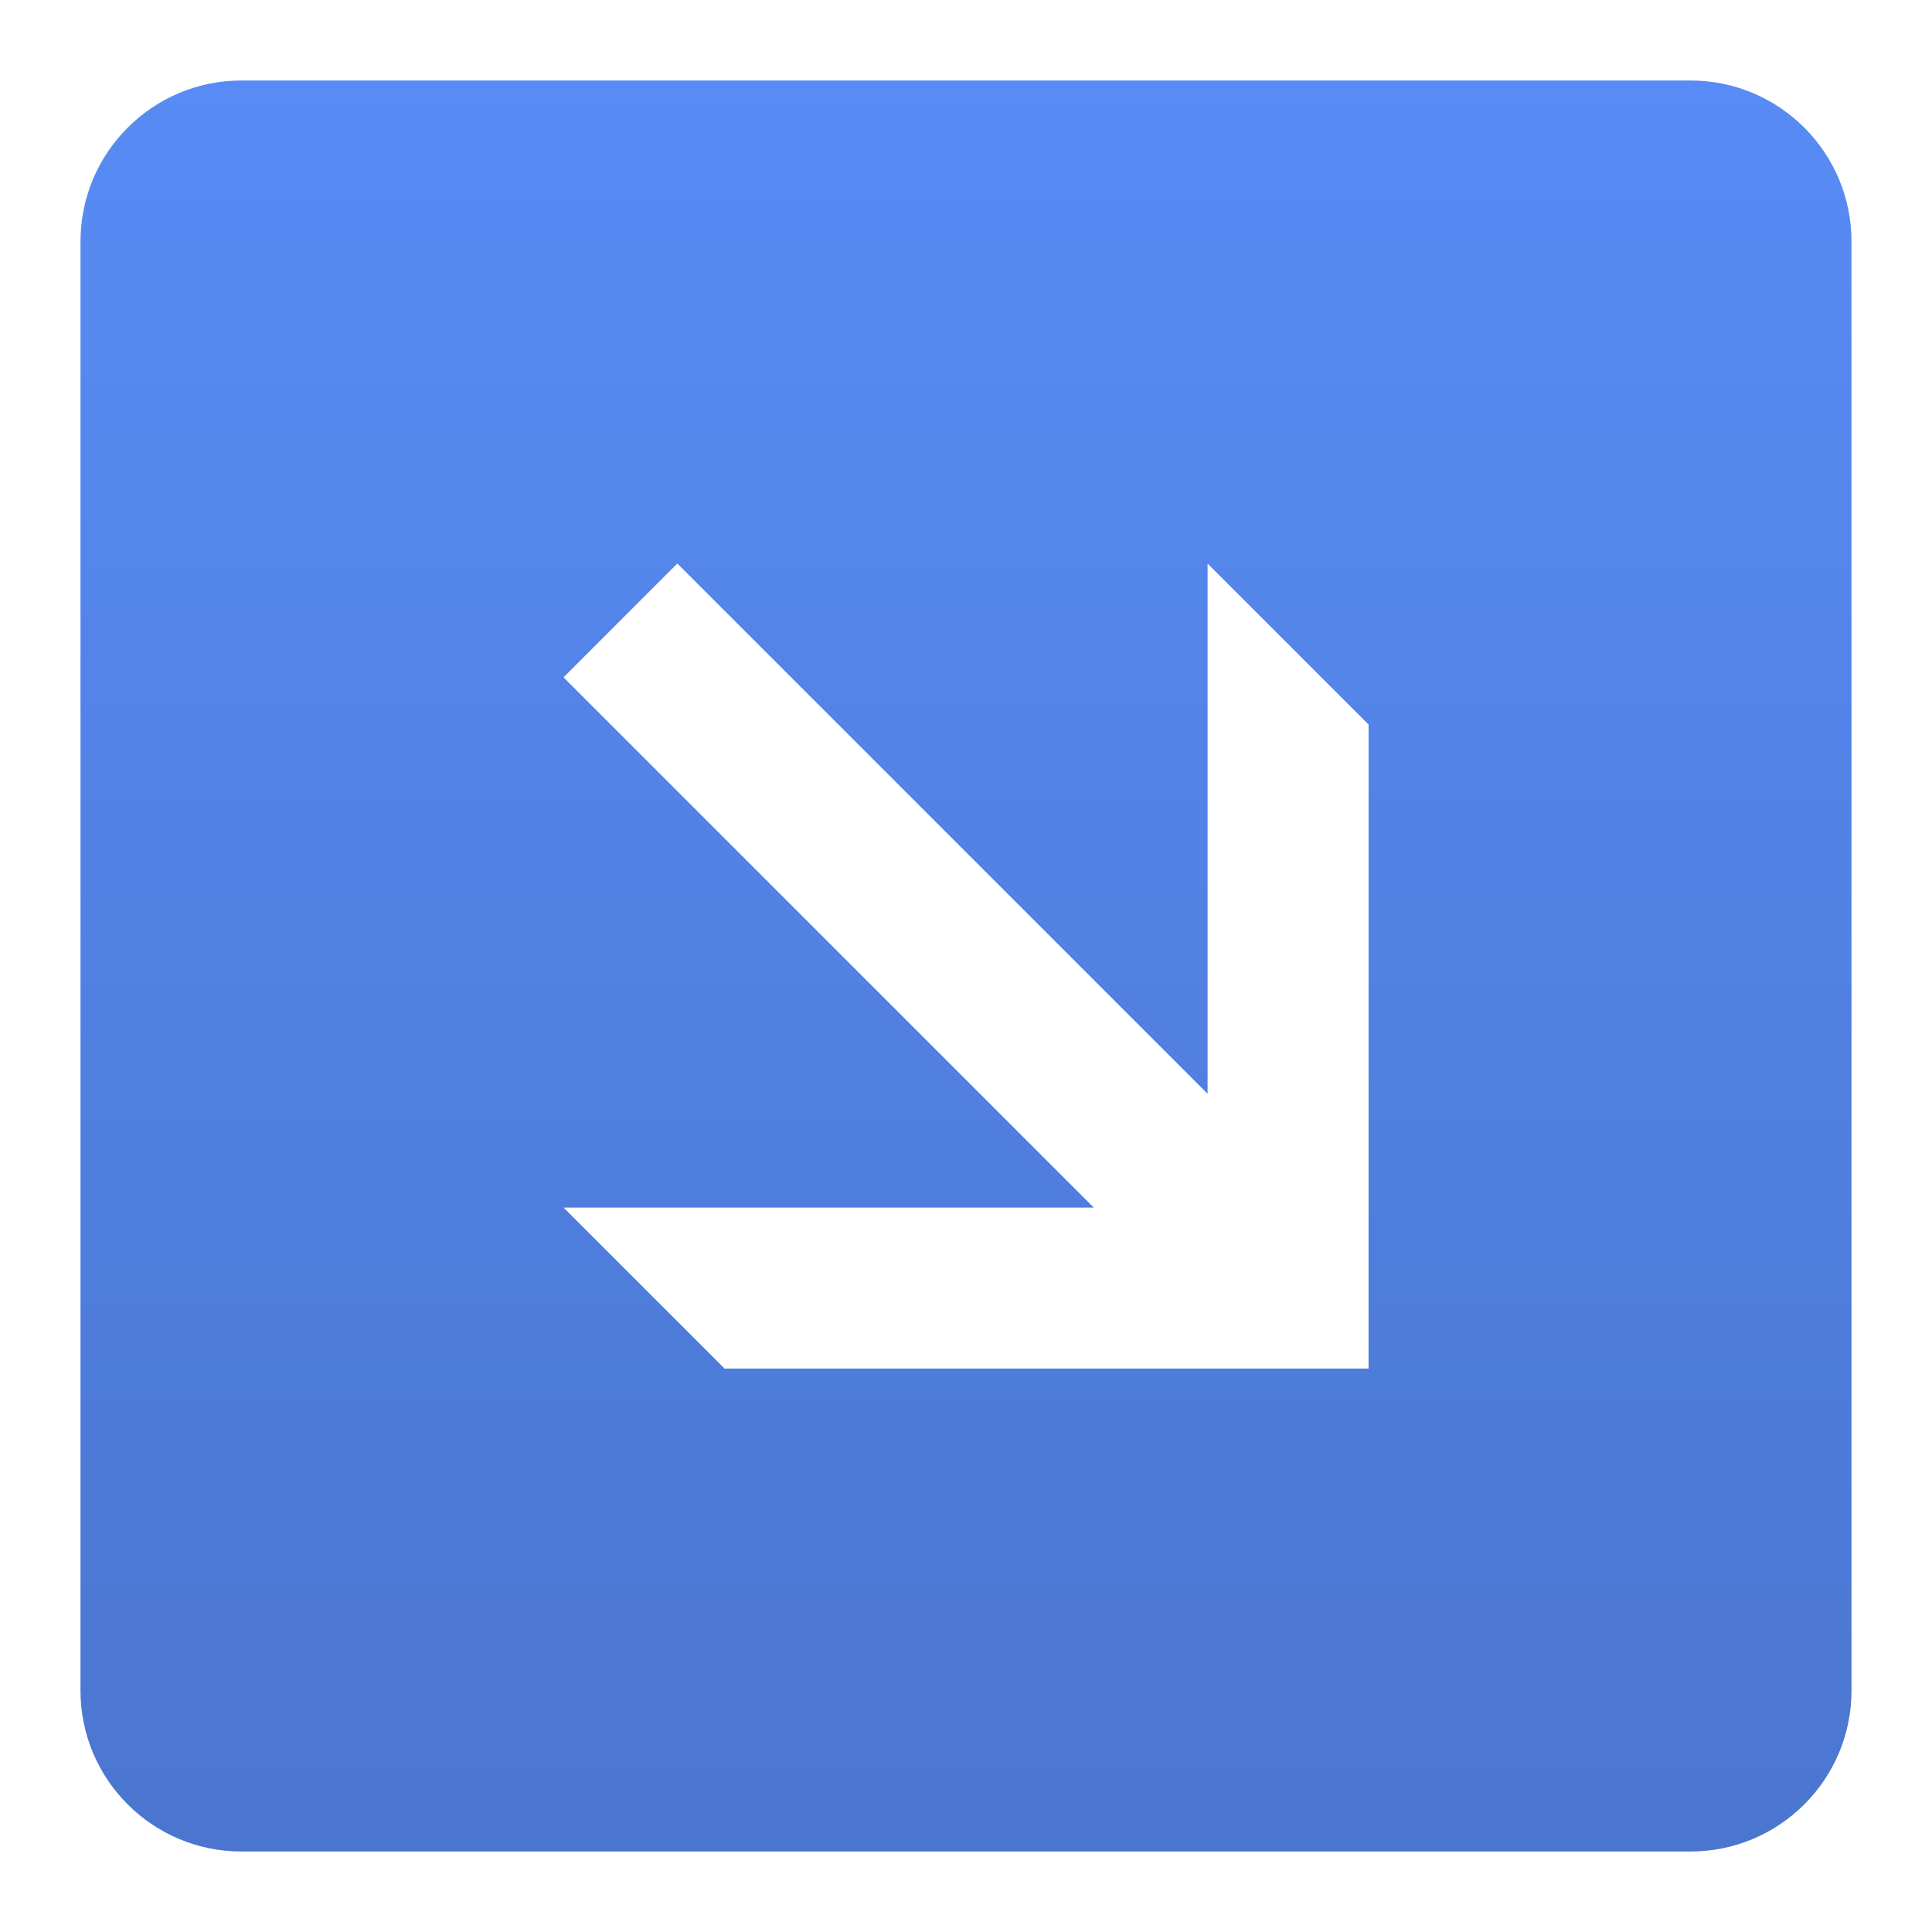<?xml version="1.0" encoding="UTF-8"?>
<svg xmlns="http://www.w3.org/2000/svg" width="48" height="48" viewBox="0 0 48 48" fill="none">
  <path fill-rule="evenodd" clip-rule="evenodd" d="M6 2C3.791 2 2 3.791 2 6V42C2 44.209 3.791 46 6 46H42C44.209 46 46 44.209 46 42V6C46 3.791 44.209 2 42 2H6ZM16.828 14L14 16.828L27.174 30.002H14.002L18.002 34.002H34.002V18.002L30.002 14.002V27.174L16.828 14Z" fill="#588BF5"></path>
  <path fill-rule="evenodd" clip-rule="evenodd" d="M6 2C3.791 2 2 3.791 2 6V42C2 44.209 3.791 46 6 46H42C44.209 46 46 44.209 46 42V6C46 3.791 44.209 2 42 2H6ZM16.828 14L14 16.828L27.174 30.002H14.002L18.002 34.002H34.002V18.002L30.002 14.002V27.174L16.828 14Z" fill="url(#paint0_linear_5315_32024)" fill-opacity="0.15" style="mix-blend-mode:overlay"></path>
  <defs>
    <linearGradient id="paint0_linear_5315_32024" x1="24" y1="2" x2="24" y2="46" gradientUnits="userSpaceOnUse">
      <stop stop-opacity="0"></stop>
      <stop offset="1"></stop>
    </linearGradient>
  </defs>
</svg>
